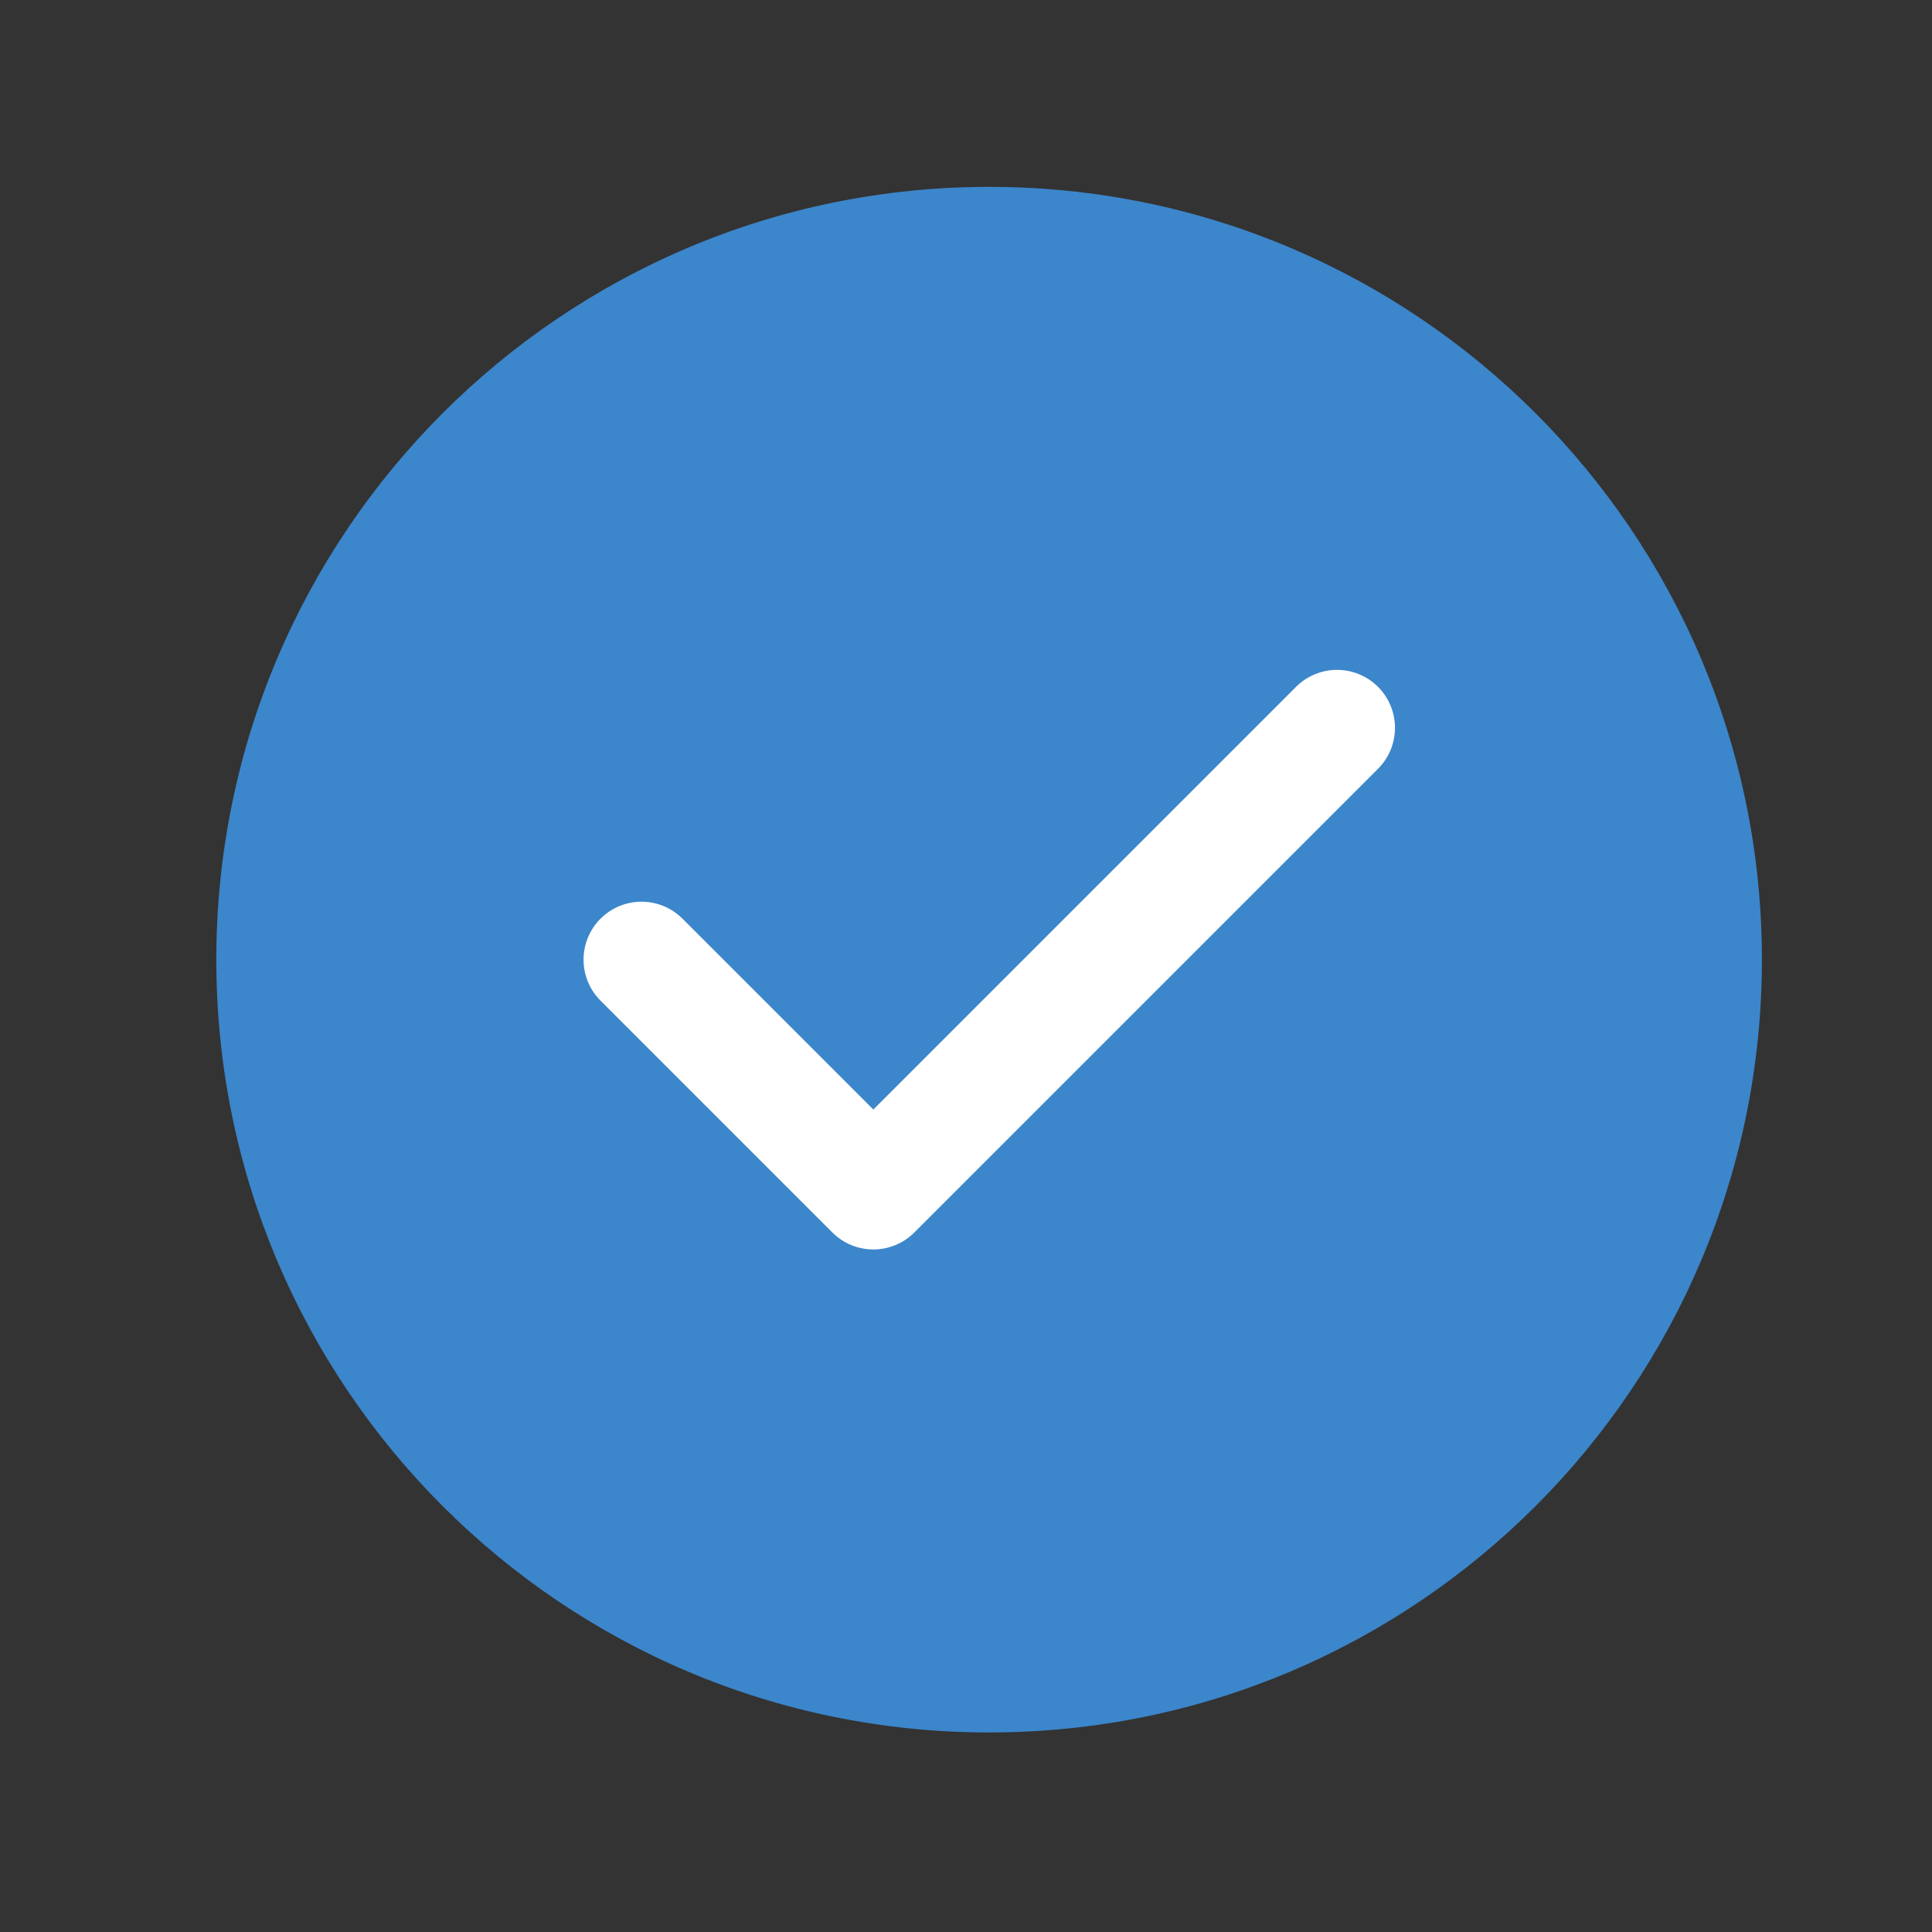 <svg width="25" height="25" viewBox="0 0 25 25" fill="none" xmlns="http://www.w3.org/2000/svg">
<rect x="0" y="0" width="25" height="25" fill="#333333" stroke="none"/>
<path d="M12.799 22.418C18.322 22.418 22.799 17.941 22.799 12.418C22.799 6.895 18.322 2.418 12.799 2.418C7.276 2.418 2.799 6.895 2.799 12.418C2.799 17.941 7.276 22.418 12.799 22.418Z" fill="#3C86CB"/>
<path d="M8.301 12.418L11.301 15.418C13.644 13.075 14.958 11.761 17.301 9.418" stroke="white" stroke-width="1.5" stroke-linecap="round" stroke-linejoin="round"/>
</svg>
